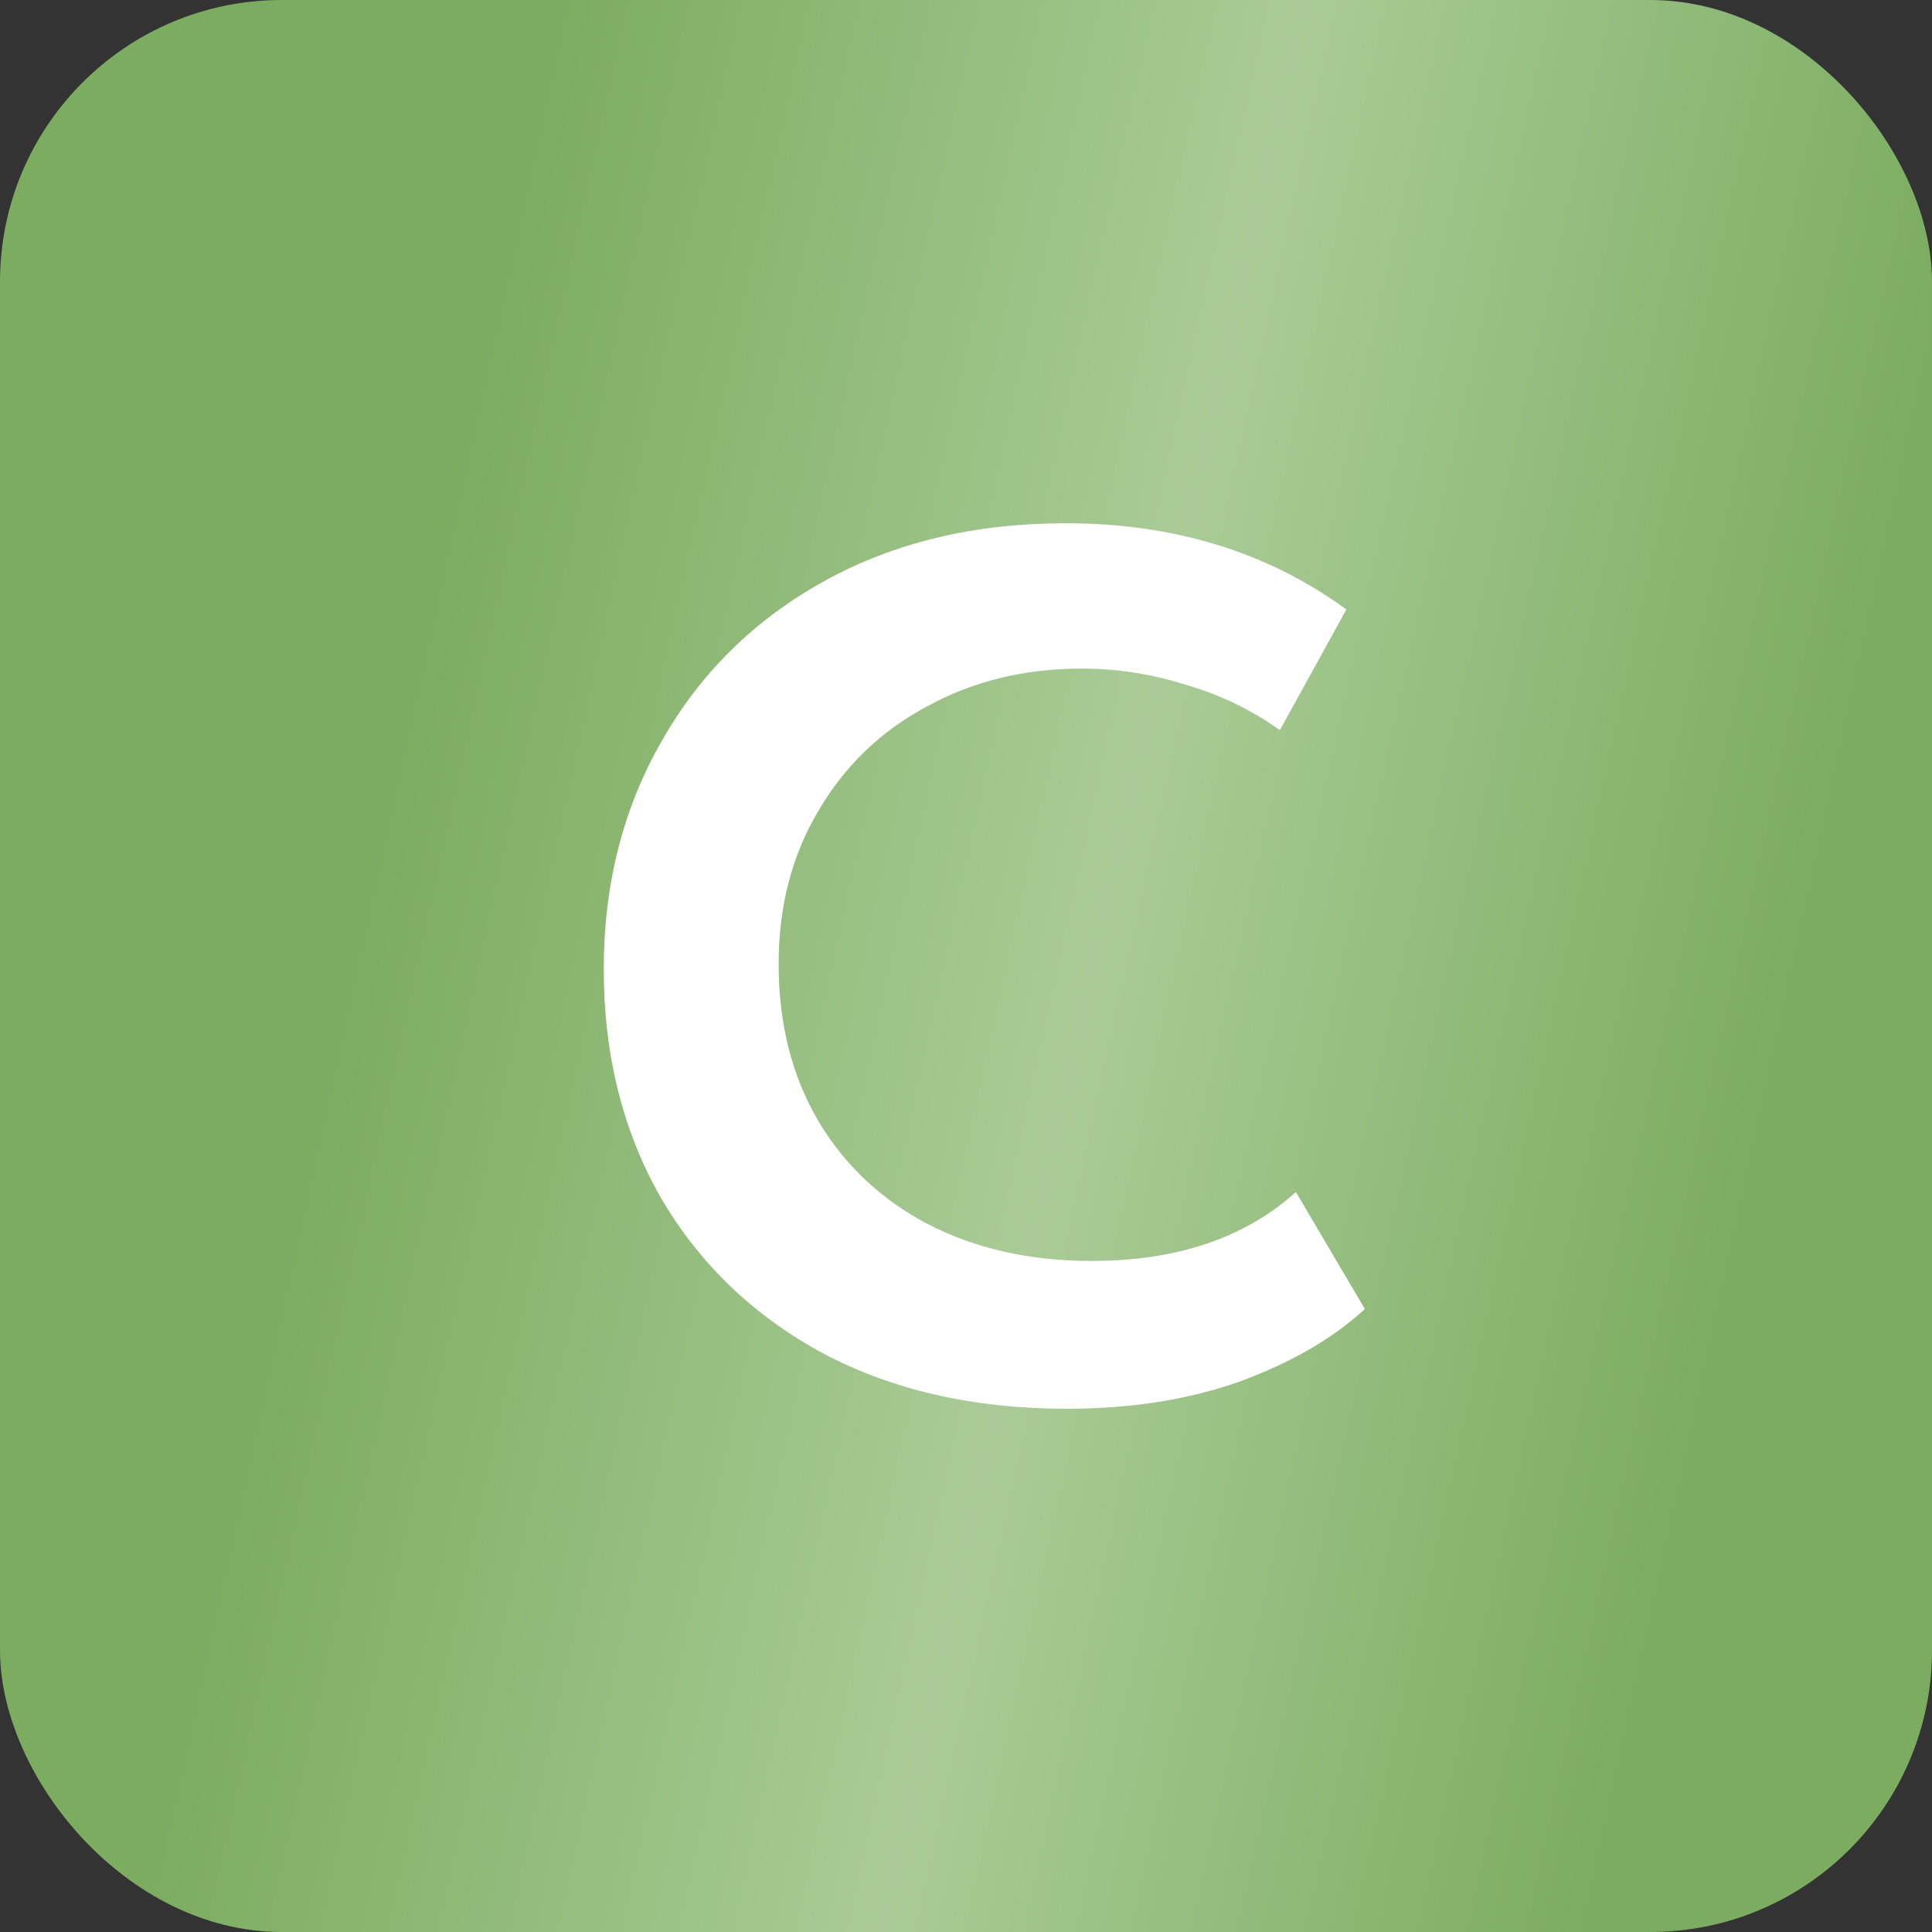 <svg width="48" height="48" viewBox="0 0 48 48" fill="none" xmlns="http://www.w3.org/2000/svg">
<rect x="0" y="0" width="48" height="48" fill="#333333" stroke="none"/>
<rect width="48" height="48" rx="7" fill="url(#paint0_linear_1378_13820)"/>
<path d="M15 24.076C15 21.975 15.479 20.088 16.438 18.416C17.397 16.723 18.743 15.397 20.477 14.438C22.211 13.479 24.21 13 26.474 13C29.167 13 31.492 13.714 33.451 15.142L31.798 18.14C31.084 17.631 30.299 17.253 29.442 17.008C28.606 16.743 27.749 16.611 26.872 16.611C25.444 16.611 24.159 16.927 23.017 17.559C21.874 18.171 20.977 19.038 20.324 20.16C19.671 21.262 19.345 22.526 19.345 23.954C19.345 25.423 19.671 26.718 20.324 27.84C20.977 28.942 21.885 29.798 23.047 30.41C24.23 31.022 25.587 31.328 27.117 31.328C29.238 31.328 30.931 30.757 32.196 29.615L33.91 32.522C33.114 33.256 32.074 33.858 30.789 34.327C29.524 34.776 28.096 35 26.505 35C24.2 35 22.18 34.541 20.447 33.623C18.713 32.685 17.366 31.389 16.407 29.737C15.469 28.085 15 26.198 15 24.076Z" fill="white"/>
<defs>
<linearGradient id="paint0_linear_1378_13820" x1="6.302" y1="6.20815e-07" x2="56.112" y2="10.887" gradientUnits="userSpaceOnUse">
<stop offset="0.144" stop-color="#7BAC60"/>
<stop offset="0.5" stop-color="#AACB97"/>
<stop offset="0.839" stop-color="#7BAC60"/>
</linearGradient>
</defs>
</svg>
